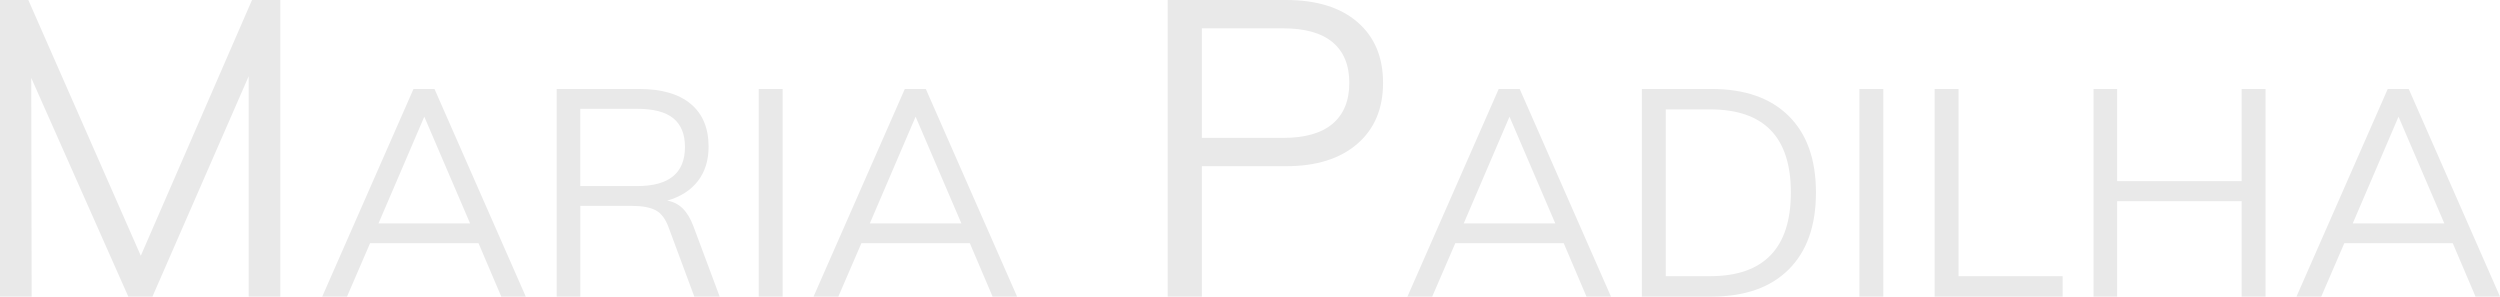 <?xml version="1.0" encoding="utf-8"?>
<!-- Generator: Adobe Illustrator 17.0.0, SVG Export Plug-In . SVG Version: 6.00 Build 0)  -->
<!DOCTYPE svg PUBLIC "-//W3C//DTD SVG 1.1//EN" "http://www.w3.org/Graphics/SVG/1.1/DTD/svg11.dtd">
<svg version="1.1" id="Layer_1" xmlns="http://www.w3.org/2000/svg" xmlns:xlink="http://www.w3.org/1999/xlink" x="0px" y="0px"
	 width="390.113px" height="46.28px" viewBox="0 0 390.113 46.28" enable-background="new 0 0 390.113 46.28" xml:space="preserve">
<g>
	<path fill="#E9E9E9" d="M39.325,0h4.42v46.28h-4.939V11.896L23.79,46.28h-3.77L4.875,12.155L4.94,46.28H0V0h4.42l17.551,39.91
		L39.325,0z"/>
	<path fill="#E9E9E9" d="M78.221,46.28l-3.549-8.326H57.746l-3.595,8.326h-3.867l14.241-32.396h3.276L82.043,46.28H78.221z
		 M59.065,34.859h14.287l-7.144-16.652L59.065,34.859z"/>
	<path fill="#E9E9E9" d="M112.301,46.28h-3.958l-4.005-10.783c-0.485-1.335-1.16-2.229-2.024-2.685s-2.086-0.683-3.663-0.683h-8.099
		v14.15h-3.686V13.884h12.877c3.487,0,6.165,0.774,8.03,2.321s2.799,3.776,2.799,6.688c0,2.123-0.555,3.905-1.661,5.346
		c-1.107,1.441-2.707,2.465-4.801,3.071c0.94,0.152,1.744,0.554,2.412,1.206c0.667,0.652,1.229,1.585,1.684,2.798L112.301,46.28z
		 M99.424,29.036c4.975,0,7.463-2.032,7.463-6.098c0-2.002-0.607-3.495-1.82-4.481c-1.214-0.985-3.094-1.479-5.643-1.479h-8.872
		v12.058H99.424z"/>
	<path fill="#E9E9E9" d="M118.397,46.28V13.884h3.731V46.28H118.397z"/>
	<path fill="#E9E9E9" d="M154.888,46.28l-3.549-8.326h-16.926l-3.595,8.326h-3.867l14.241-32.396h3.276L158.71,46.28H154.888z
		 M135.732,34.859h14.287l-7.144-16.652L135.732,34.859z"/>
	<path fill="#E9E9E9" d="M182.213,0h18.46c4.767,0,8.482,1.149,11.147,3.445c2.665,2.297,3.998,5.46,3.998,9.49
		c0,4.029-1.344,7.204-4.03,9.522c-2.688,2.318-6.393,3.478-11.115,3.478h-13.13V46.28h-5.33V0z M200.218,21.516
		c3.423,0,6.002-0.736,7.735-2.21c1.732-1.473,2.6-3.597,2.6-6.37c0-2.772-0.867-4.886-2.6-6.338
		c-1.733-1.451-4.312-2.178-7.735-2.178h-12.675v17.096H200.218z"/>
	<path fill="#E9E9E9" d="M247.562,46.28l-3.549-8.326h-16.926l-3.595,8.326h-3.867l14.241-32.396h3.276l14.241,32.396H247.562z
		 M228.407,34.859h14.287l-7.144-16.652L228.407,34.859z"/>
	<path fill="#E9E9E9" d="M256.207,13.884h10.875c5.187,0,9.197,1.404,12.034,4.209c2.836,2.807,4.255,6.787,4.255,11.944
		c0,5.187-1.419,9.19-4.255,12.012c-2.837,2.821-6.848,4.231-12.034,4.231h-10.875V13.884z M266.854,43.096
		c4.186,0,7.332-1.093,9.44-3.276s3.163-5.444,3.163-9.782c0-8.646-4.202-12.968-12.604-12.968h-6.916v26.026H266.854z"/>
	<path fill="#E9E9E9" d="M290.149,46.28V13.884h3.731V46.28H290.149z"/>
	<path fill="#E9E9E9" d="M301.889,46.28V13.884h3.731v29.212h16.243v3.185H301.889z"/>
	<path fill="#E9E9E9" d="M349.8,13.884h3.73V46.28h-3.73V31.401h-19.429V46.28h-3.686V13.884h3.686v14.379H349.8V13.884z"/>
	<path fill="#E9E9E9" d="M386.291,46.28l-3.549-8.326h-16.926l-3.595,8.326h-3.867l14.241-32.396h3.276l14.241,32.396H386.291z
		 M367.136,34.859h14.287l-7.144-16.652L367.136,34.859z"/>
</g>
</svg>
